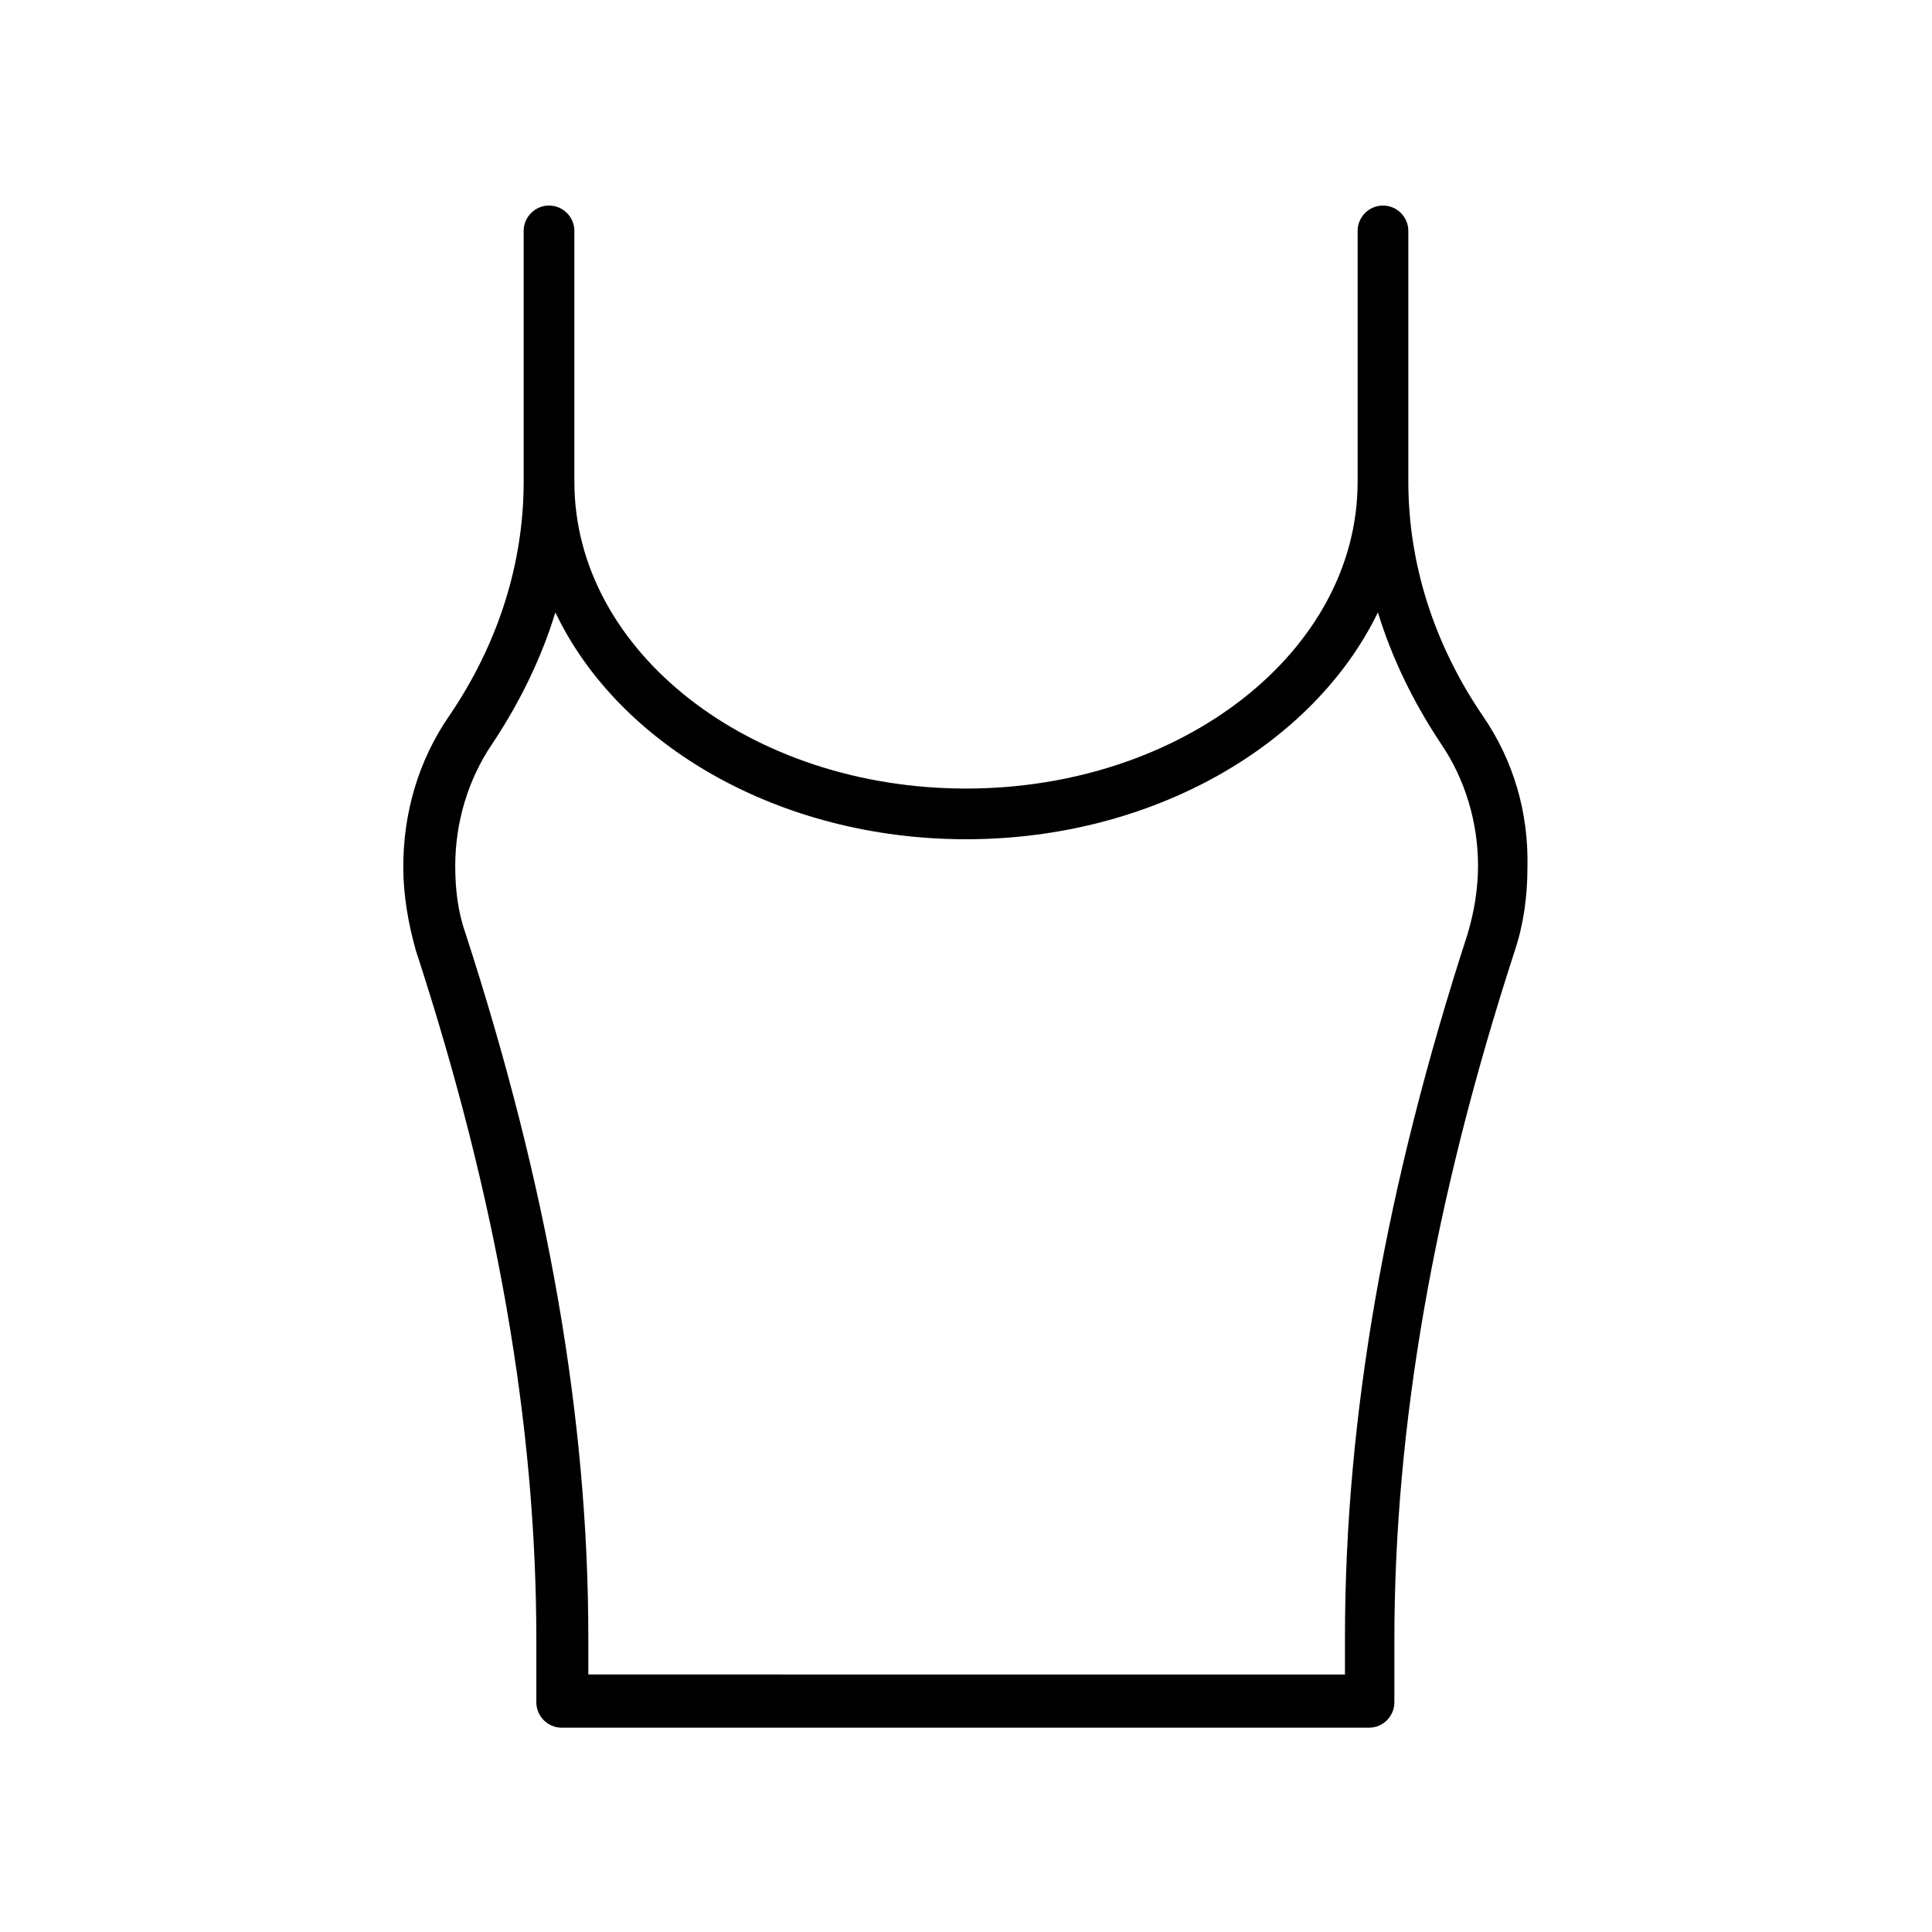 <?xml version="1.0" encoding="UTF-8"?>
<!-- Uploaded to: ICON Repo, www.iconrepo.com, Generator: ICON Repo Mixer Tools -->
<svg fill="#000000" width="800px" height="800px" version="1.1" viewBox="144 144 512 512" xmlns="http://www.w3.org/2000/svg">
 <path d="m537.04 333.83c-13.098-19.145-19.816-40.641-19.816-62.137v-66.504c0-3.695-3.023-6.719-6.719-6.719s-6.719 3.023-6.719 6.719v66.504c0.004 45.008-46.684 81.281-103.78 81.281-57.102 0-103.79-36.273-103.79-81.281v-66.504c0-3.695-3.023-6.719-6.719-6.719-3.695 0-6.719 3.023-6.719 6.719v66.504c0 21.496-6.719 42.992-19.816 62.137-8.062 11.754-12.09 25.527-12.09 39.969 0 7.391 1.344 15.113 3.359 22.168 21.496 65.832 31.906 125.62 31.906 182.71v16.457c0 3.695 3.023 6.719 6.719 6.719h213.95c3.695 0 6.719-3.023 6.719-6.719v-16.457c0-56.762 10.41-116.55 31.906-182.71 2.352-7.055 3.359-14.441 3.359-22.168 0.336-14.441-3.695-28.215-11.754-39.969zm-4.031 57.434c-21.832 67.176-32.578 128.3-32.578 186.75v9.742l-200.52-0.004v-9.742c0-58.441-10.746-119.57-32.578-186.75-2.016-5.711-2.688-11.754-2.688-17.801 0-11.418 3.359-22.84 9.742-32.242 7.391-11.082 13.098-22.84 16.793-34.93 16.789 35.266 59.445 60.121 108.82 60.121s92.027-24.855 109.16-60.121c3.695 12.09 9.406 23.848 16.793 34.93 6.383 9.406 9.742 20.824 9.742 32.242-0.004 6.051-1.012 12.094-2.691 17.805z"/>
</svg>